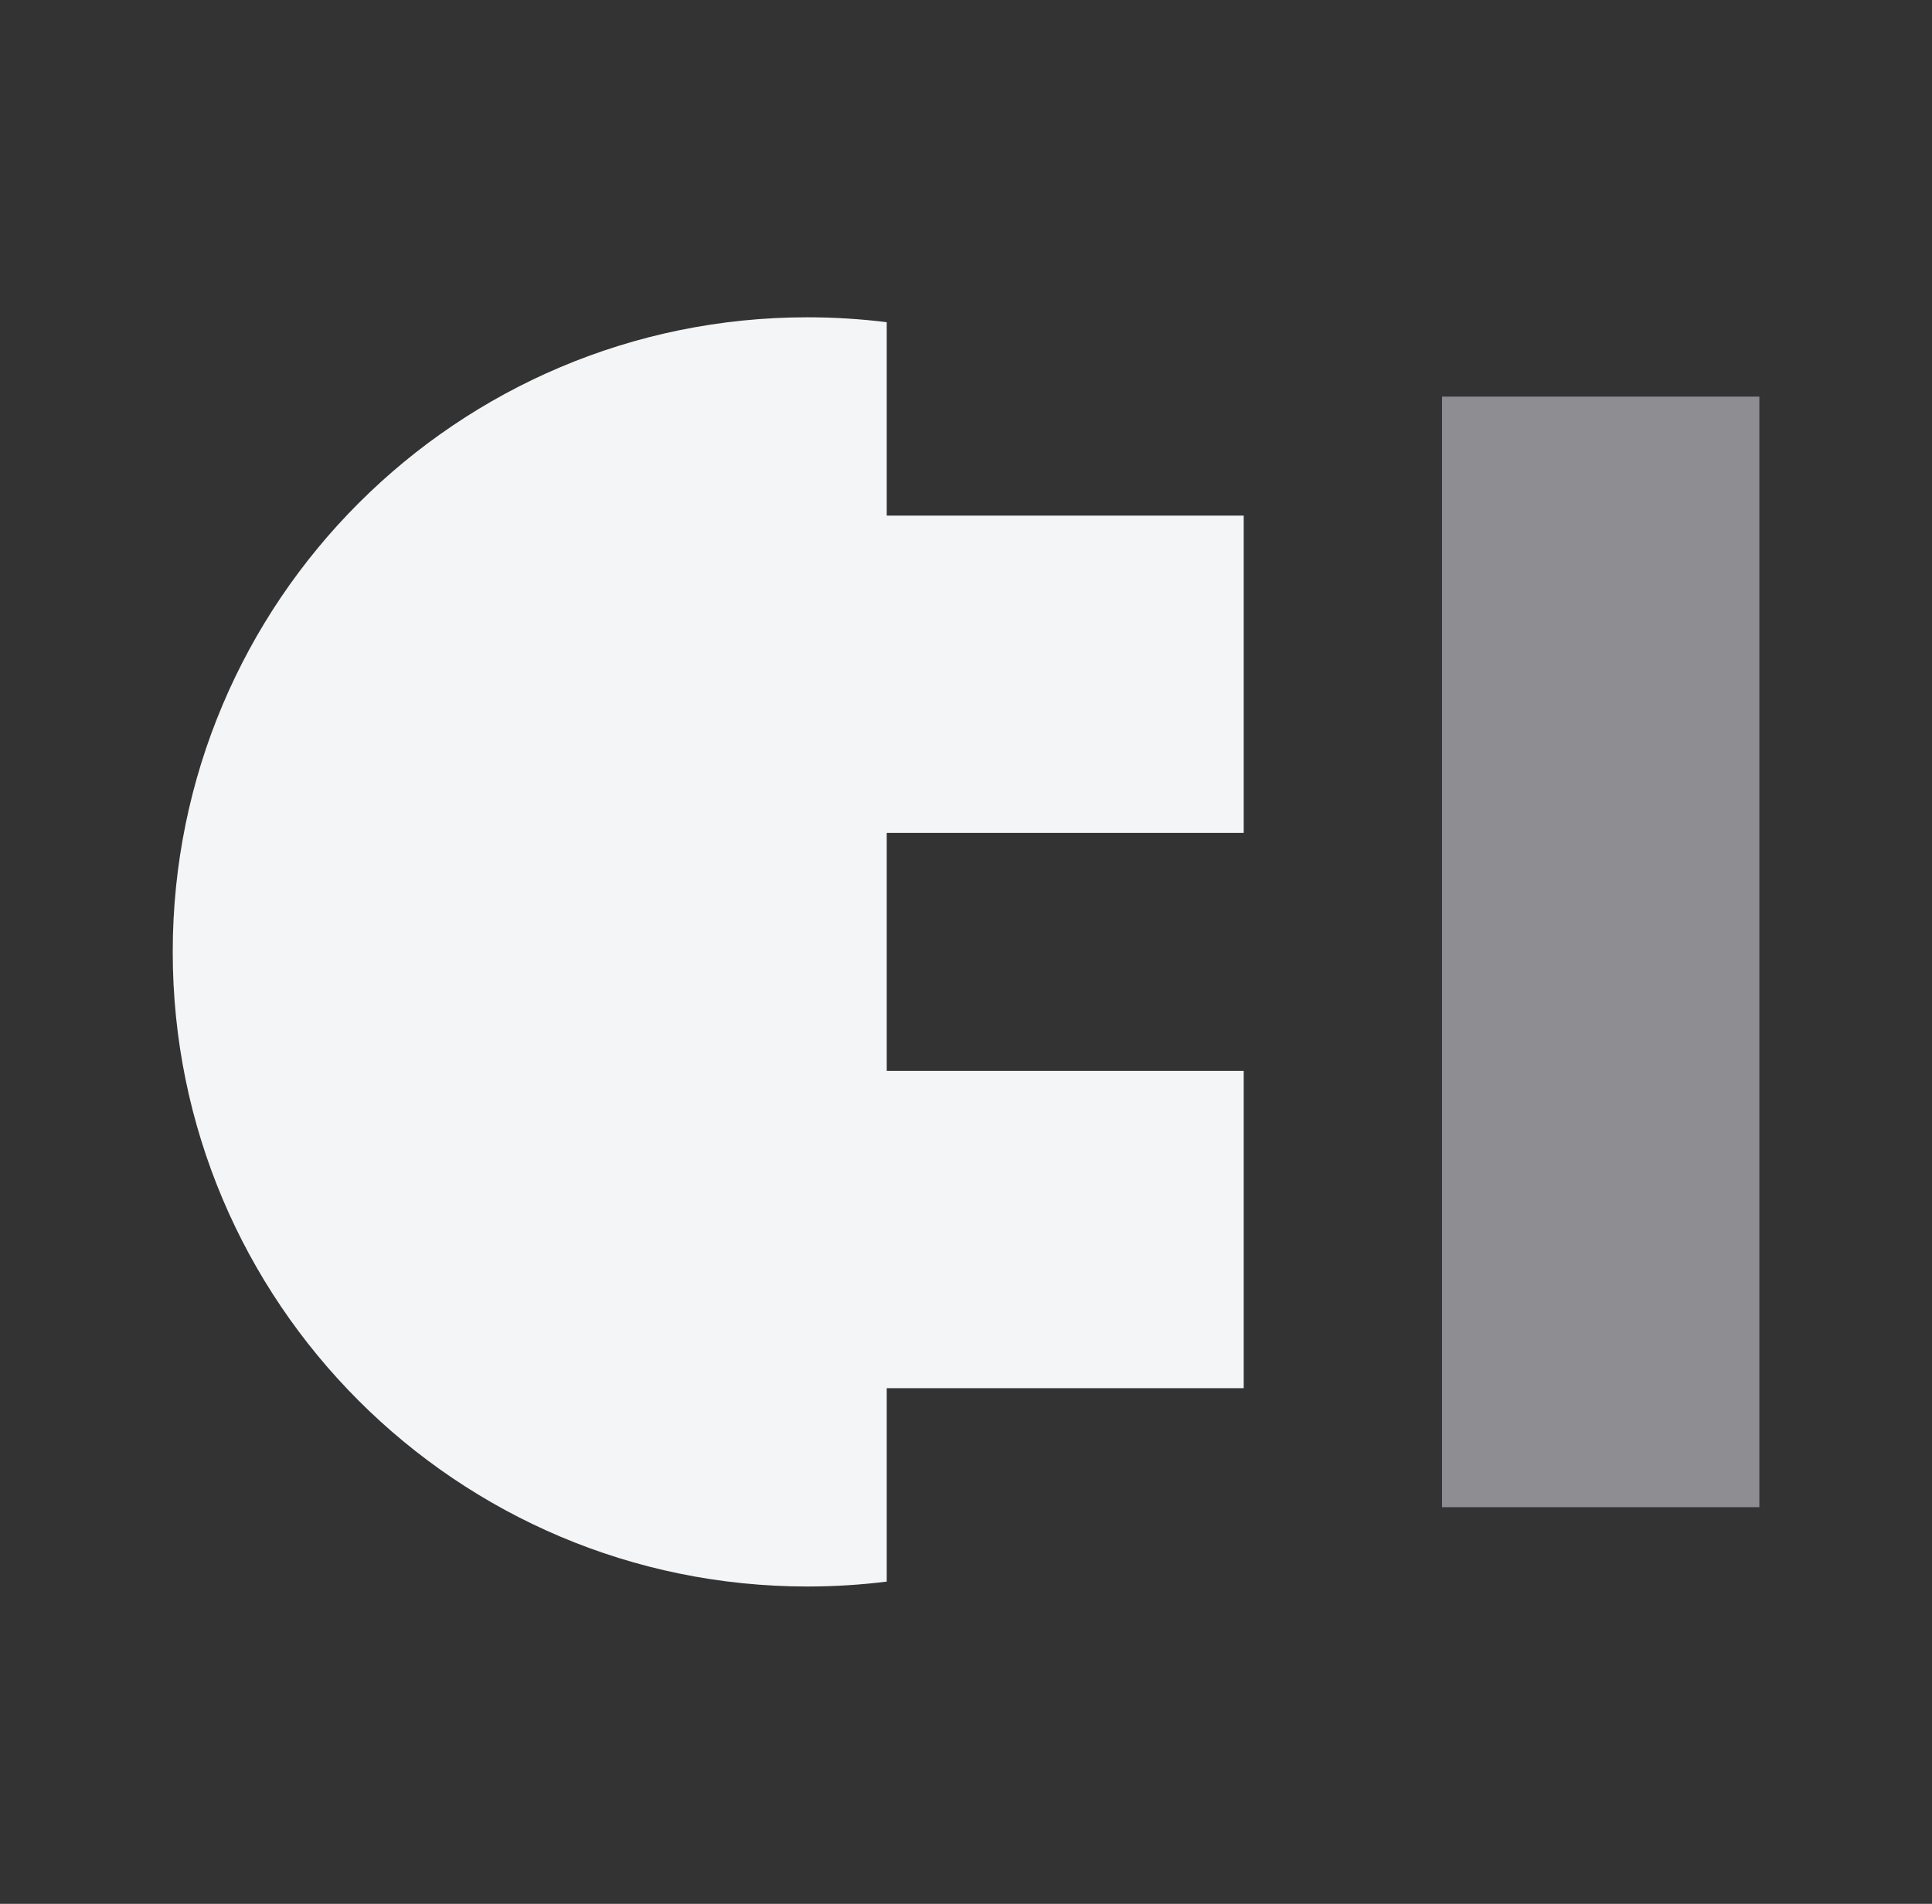 <svg xmlns="http://www.w3.org/2000/svg" width="69" height="68" viewBox="0 0 69 68" fill="none">
  <rect x="0" y="0" width="69" height="68" fill="#333333" stroke="none"/>
  <rect x="51.501" y="14.166" width="11.333" height="39.667" fill="#8E8E92"/>
  <path fill-rule="evenodd" clip-rule="evenodd" d="M31.669 11.508C30.741 11.393 29.795 11.333 28.836 11.333C16.317 11.333 6.169 21.481 6.169 34C6.169 46.518 16.317 56.666 28.836 56.666C29.795 56.666 30.741 56.607 31.669 56.491V49.583H44.418V38.25H31.669V29.75H44.418V18.416H31.669V11.508Z" fill="#F4F5F7"/>
</svg>
